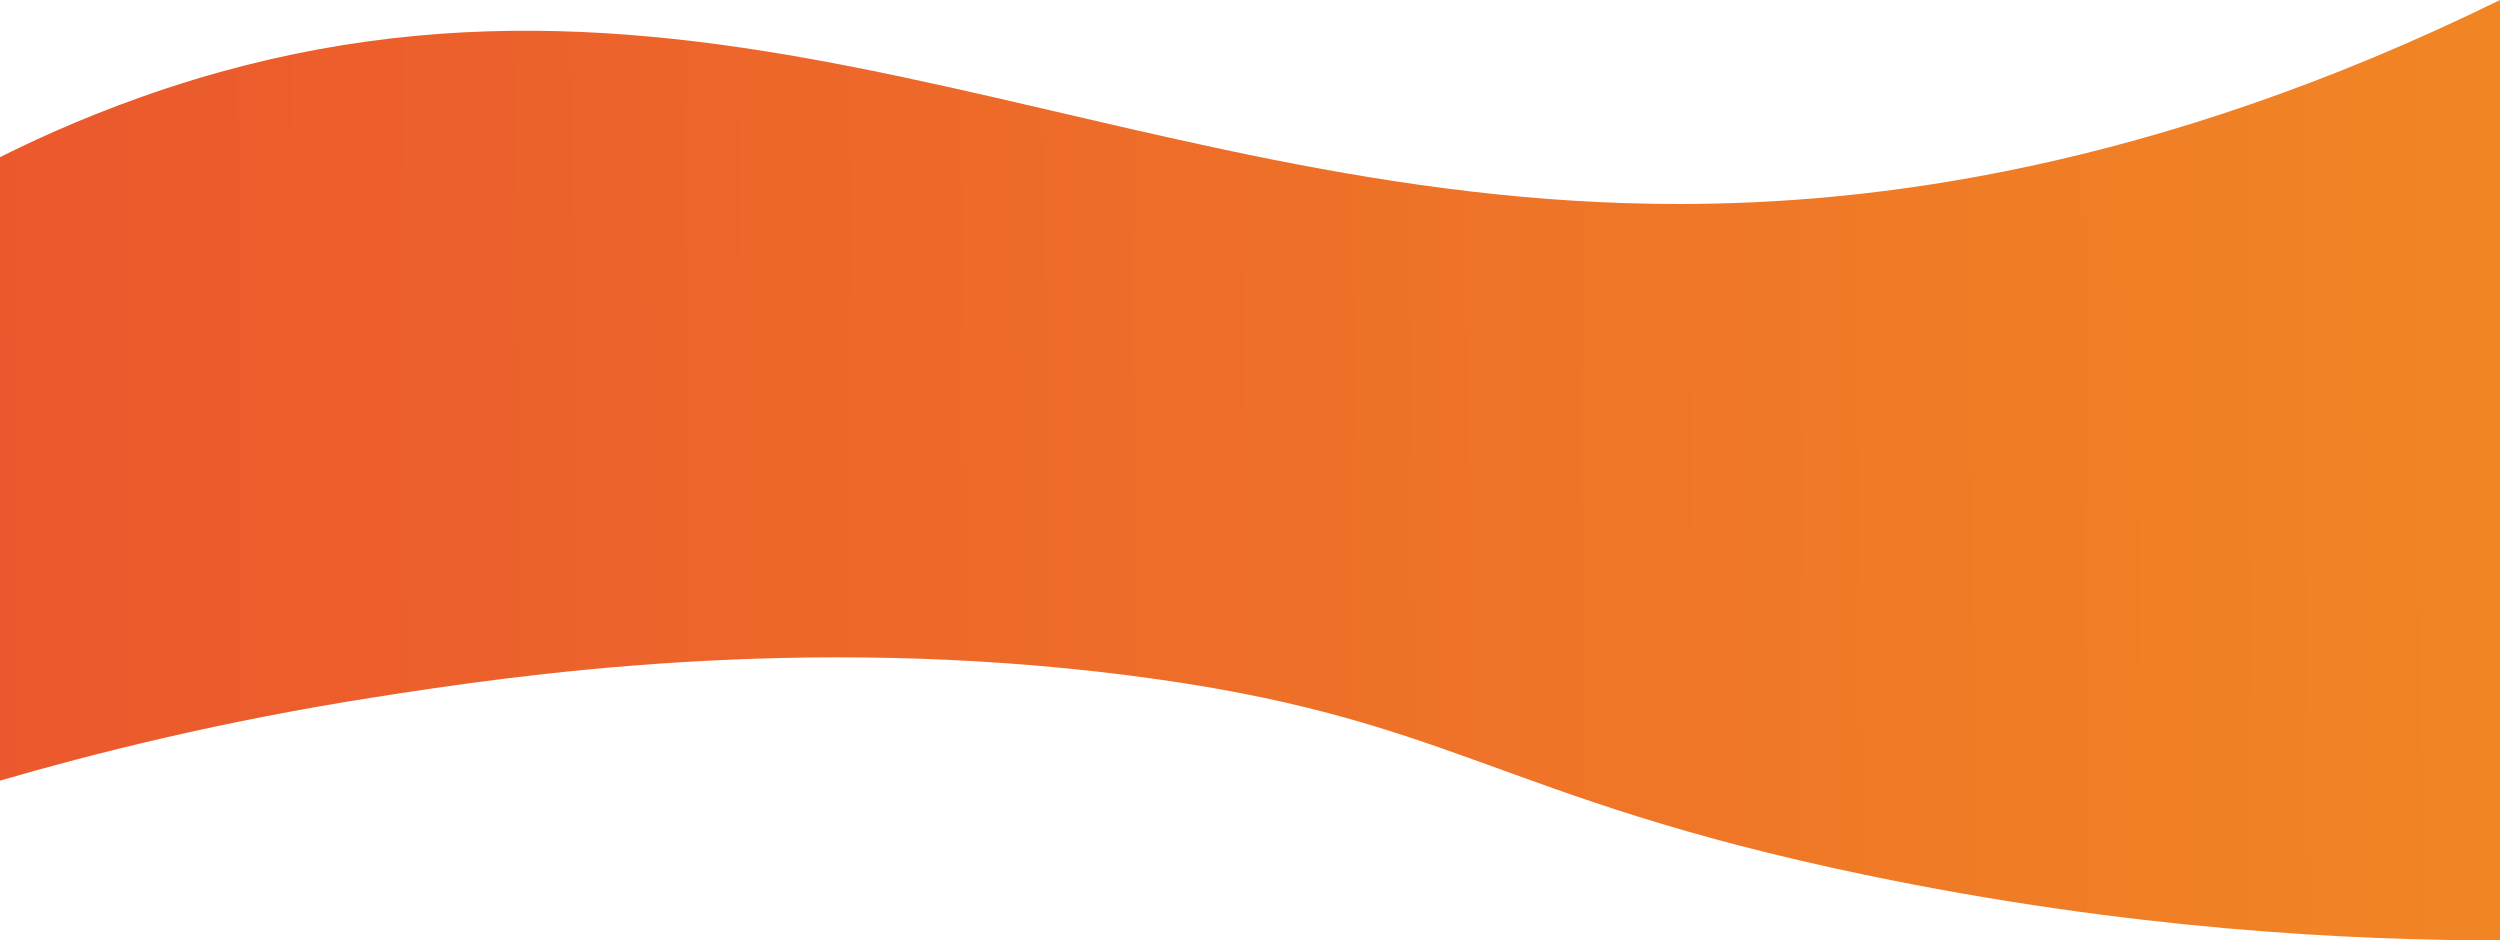 <svg xmlns="http://www.w3.org/2000/svg" xmlns:xlink="http://www.w3.org/1999/xlink" id="Capa_2" data-name="Capa 2" viewBox="0 0 1920 722.23"><defs><style>      .cls-1 {        fill: url(#Degradado_sin_nombre_31);        stroke-width: 0px;      }    </style><linearGradient id="Degradado_sin_nombre_31" data-name="Degradado sin nombre 31" x1="2179.36" y1="359.31" x2="-267.07" y2="376.34" gradientUnits="userSpaceOnUse"><stop offset="0" stop-color="#f28b23"></stop><stop offset="1" stop-color="#ea522e"></stop></linearGradient></defs><g id="Capa_1-2" data-name="Capa 1"><path class="cls-1" d="m0,120.71v478.81c71.69-20.85,169.88-45.64,288.19-64.13,106.03-16.57,324.49-49.23,579.39-16.6,248.77,31.85,278.32,93.38,565.06,153.15,204.07,42.54,375.64,50.26,487.36,50.29V0c-267.85,131.54-485.15,156.57-629.94,156.67-443.75.3-755.77-233.22-1181.42-82.23C59.98,91.69,22.07,109.64,0,120.71Z"></path></g></svg>